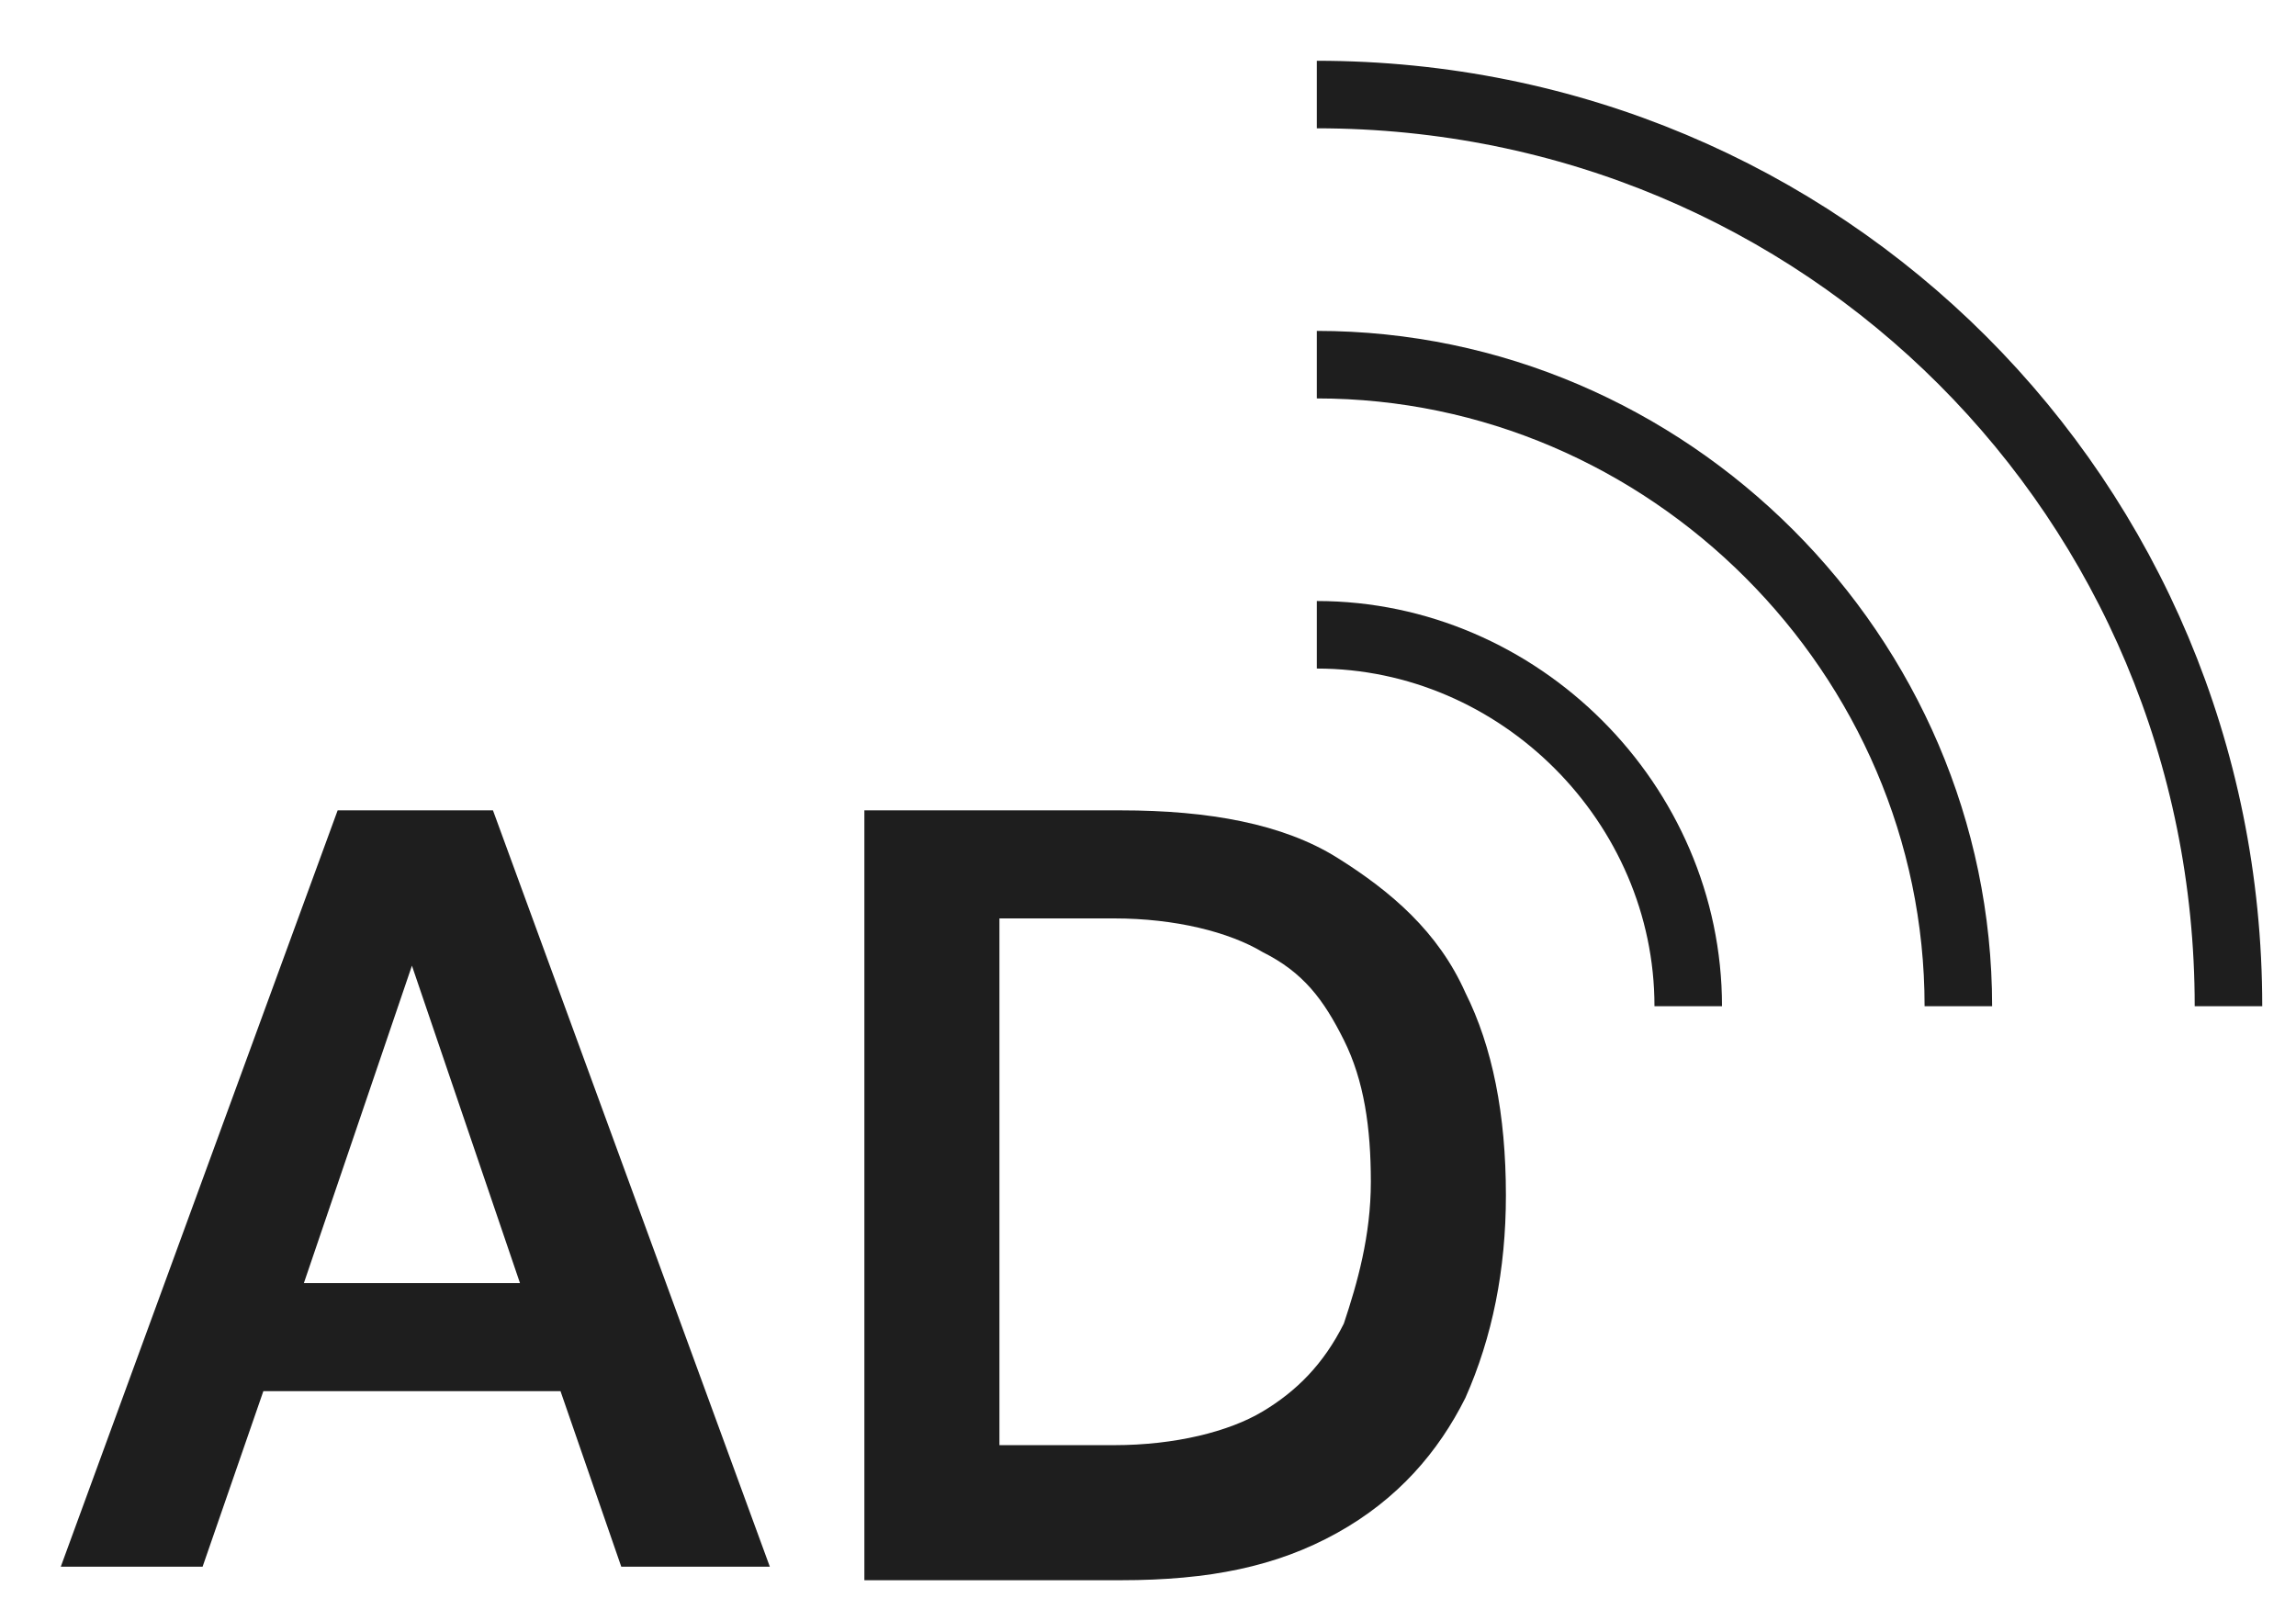 <?xml version="1.0" encoding="utf-8"?>
<!-- Generator: Adobe Illustrator 25.2.3, SVG Export Plug-In . SVG Version: 6.00 Build 0)  -->
<svg version="1.1" id="Layer_1" xmlns="http://www.w3.org/2000/svg" xmlns:xlink="http://www.w3.org/1999/xlink" x="0px" y="0px"
	 width="34px" height="24px" viewBox="0 0 34 24" enable-background="new 0 0 34 24" xml:space="preserve">
<g>
	<g>
		<defs>
			<rect id="SVGID_1_" x="0.9" y="0.9" width="32.6" height="22.2"/>
		</defs>
		<clipPath id="SVGID_2_">
			<use xlink:href="#SVGID_1_"  overflow="visible"/>
		</clipPath>
		<path clip-path="url(#SVGID_2_)" fill="none" stroke="#1E1E1E" d="M25,14.9c0-3-2.5-5.5-5.5-5.5"/>
	</g>
	<g>
		<defs>
			<rect id="SVGID_3_" x="0.9" y="0.9" width="32.6" height="22.2"/>
		</defs>
		<clipPath id="SVGID_4_">
			<use xlink:href="#SVGID_3_"  overflow="visible"/>
		</clipPath>
		<path clip-path="url(#SVGID_4_)" fill="none" stroke="#1E1E1E" d="M29,14.9c0-5.2-4.3-9.5-9.5-9.5"/>
	</g>
	<g>
		<defs>
			<rect id="SVGID_5_" x="0.9" y="0.9" width="32.6" height="22.2"/>
		</defs>
		<clipPath id="SVGID_6_">
			<use xlink:href="#SVGID_5_"  overflow="visible"/>
		</clipPath>
		<path clip-path="url(#SVGID_6_)" fill="none" stroke="#1E1E1E" d="M33,14.9c0-7.5-6-13.5-13.5-13.5"/>
	</g>
</g>
<g>
	<path fill="#1E1E1E" d="M0.9,23.2L5,12h2.3l4.1,11.2H9.2l-0.9-2.6H3.9L3,23.2H0.9z M4.5,19h3.2l-1.6-4.7L4.5,19z"/>
	<path fill="#1E1E1E" d="M12.8,23.2V12h3.8c1.3,0,2.4,0.2,3.2,0.7s1.5,1.1,1.9,2c0.4,0.8,0.6,1.8,0.6,3c0,1.1-0.2,2.1-0.6,3
		c-0.4,0.8-1,1.5-1.9,2s-1.9,0.7-3.2,0.7H12.8z M14.8,21.4h1.7c0.9,0,1.7-0.2,2.2-0.5c0.5-0.3,0.9-0.7,1.2-1.3
		c0.2-0.6,0.4-1.3,0.4-2.1c0-0.8-0.1-1.5-0.4-2.1s-0.6-1-1.2-1.3c-0.5-0.3-1.3-0.5-2.2-0.5h-1.7V21.4z"/>
</g>
</svg>
